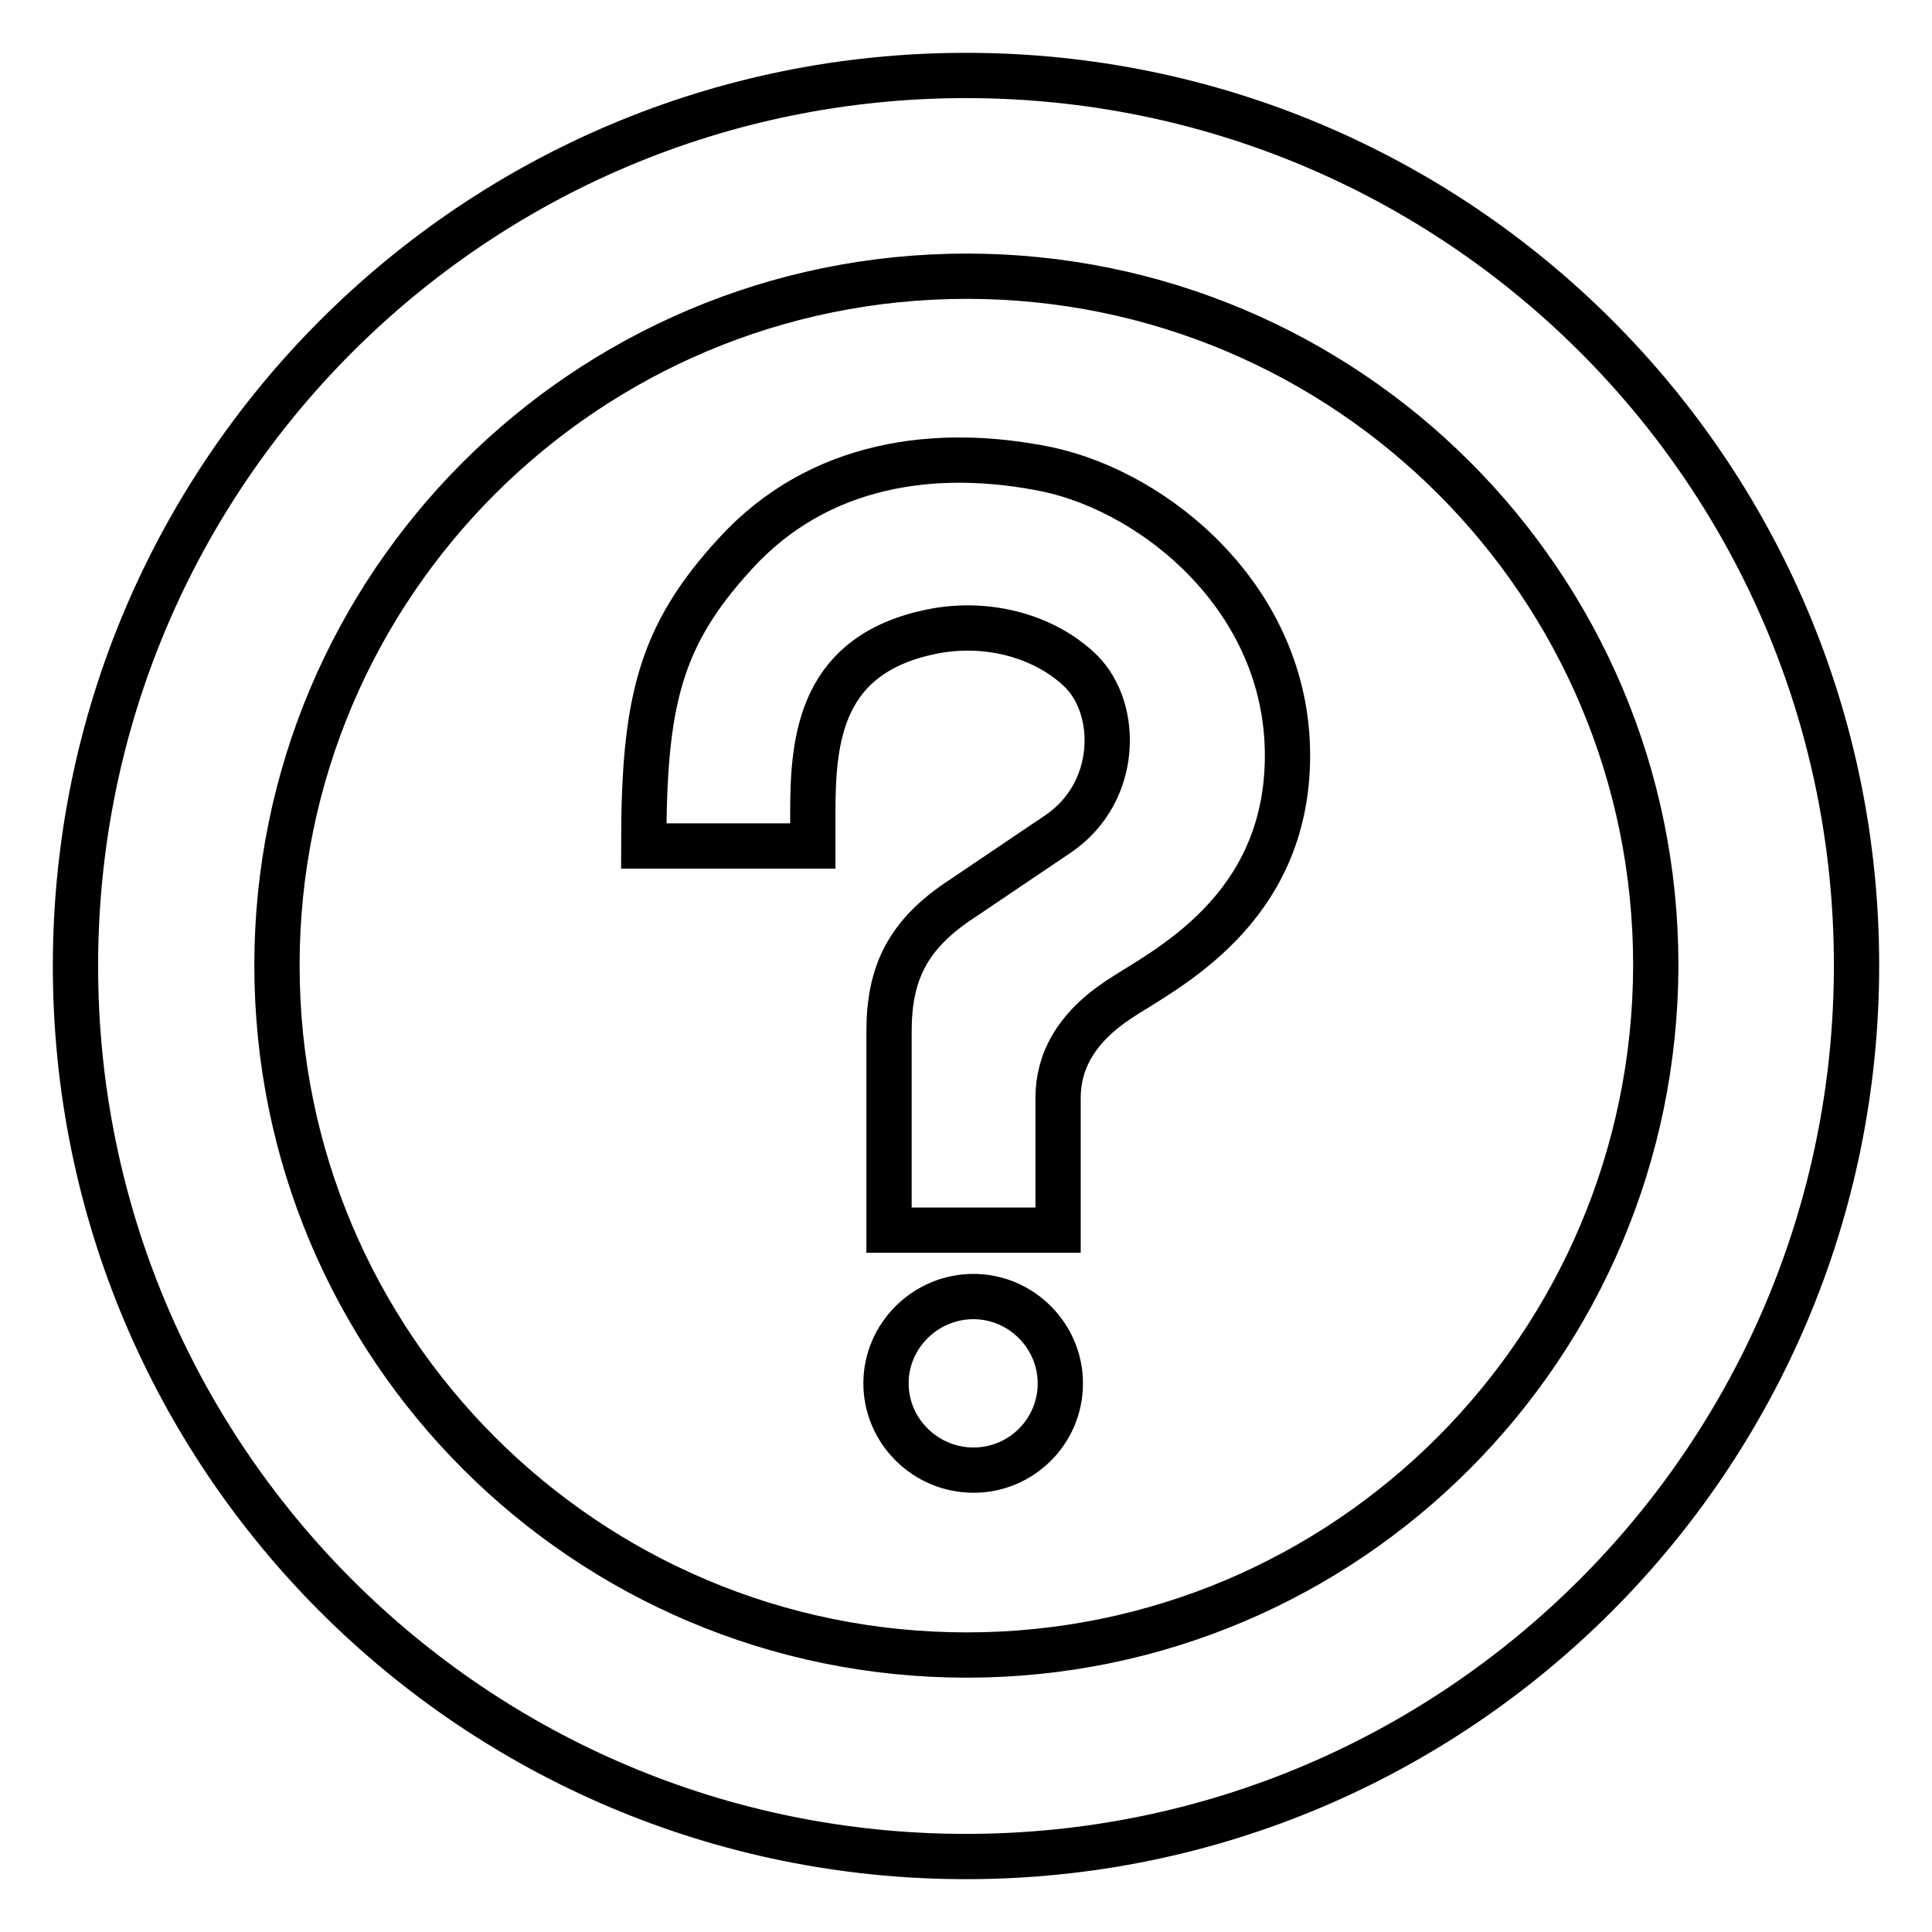 <?xml version="1.0" encoding="utf-8"?>
<!-- Svg Vector Icons : http://www.onlinewebfonts.com/icon -->
<!DOCTYPE svg PUBLIC "-//W3C//DTD SVG 1.1//EN" "http://www.w3.org/Graphics/SVG/1.1/DTD/svg11.dtd">
<svg version="1.1" xmlns="http://www.w3.org/2000/svg" xmlns:xlink="http://www.w3.org/1999/xlink" x="0px" y="0px" viewBox="0 0 256 256" enable-background="new 0 0 256 256" xml:space="preserve">
<g><g><path stroke-width="6" fill-opacity="0" stroke="#000000"  d="M128,10C62.8,10,10,62.8,10,128S62.8,246,128,246c65.2,0,118-52.9,118-118.1S193.2,10,128,10z M128.1,219.3c-50.5,0-91.4-40.9-91.4-91.4c0-50.4,40.9-91.3,91.4-91.3c50.4,0,91.3,40.8,91.3,91.3C219.3,178.4,178.5,219.3,128.1,219.3z"/><path stroke-width="6" fill-opacity="0" stroke="#000000"  d="M117.8,163h22.4v-17.5c0-4.7,2.2-9.2,8.1-13.1c5.9-3.9,22.3-11.7,22.3-32.3c0-20.6-17.3-34.8-31.8-37.9c-14.6-3-30.3-1-41.4,11.2c-10,10.9-12.1,19.6-12.1,38.7h22.4v-4.5c0-10.1,1.2-20.9,15.7-23.9c7.9-1.6,15.4,0.9,19.8,5.2c5.1,5,5.1,16.1-3,21.6l-12.6,8.5c-7.4,4.8-9.8,10-9.8,17.7L117.8,163L117.8,163z"/><path stroke-width="6" fill-opacity="0" stroke="#000000"  d="M129,171.8c6.3,0,11.5,5.2,11.5,11.5c0,6.4-5.2,11.5-11.5,11.5c-6.4,0-11.6-5.2-11.6-11.5C117.4,177,122.6,171.8,129,171.8z"/></g></g>
</svg>